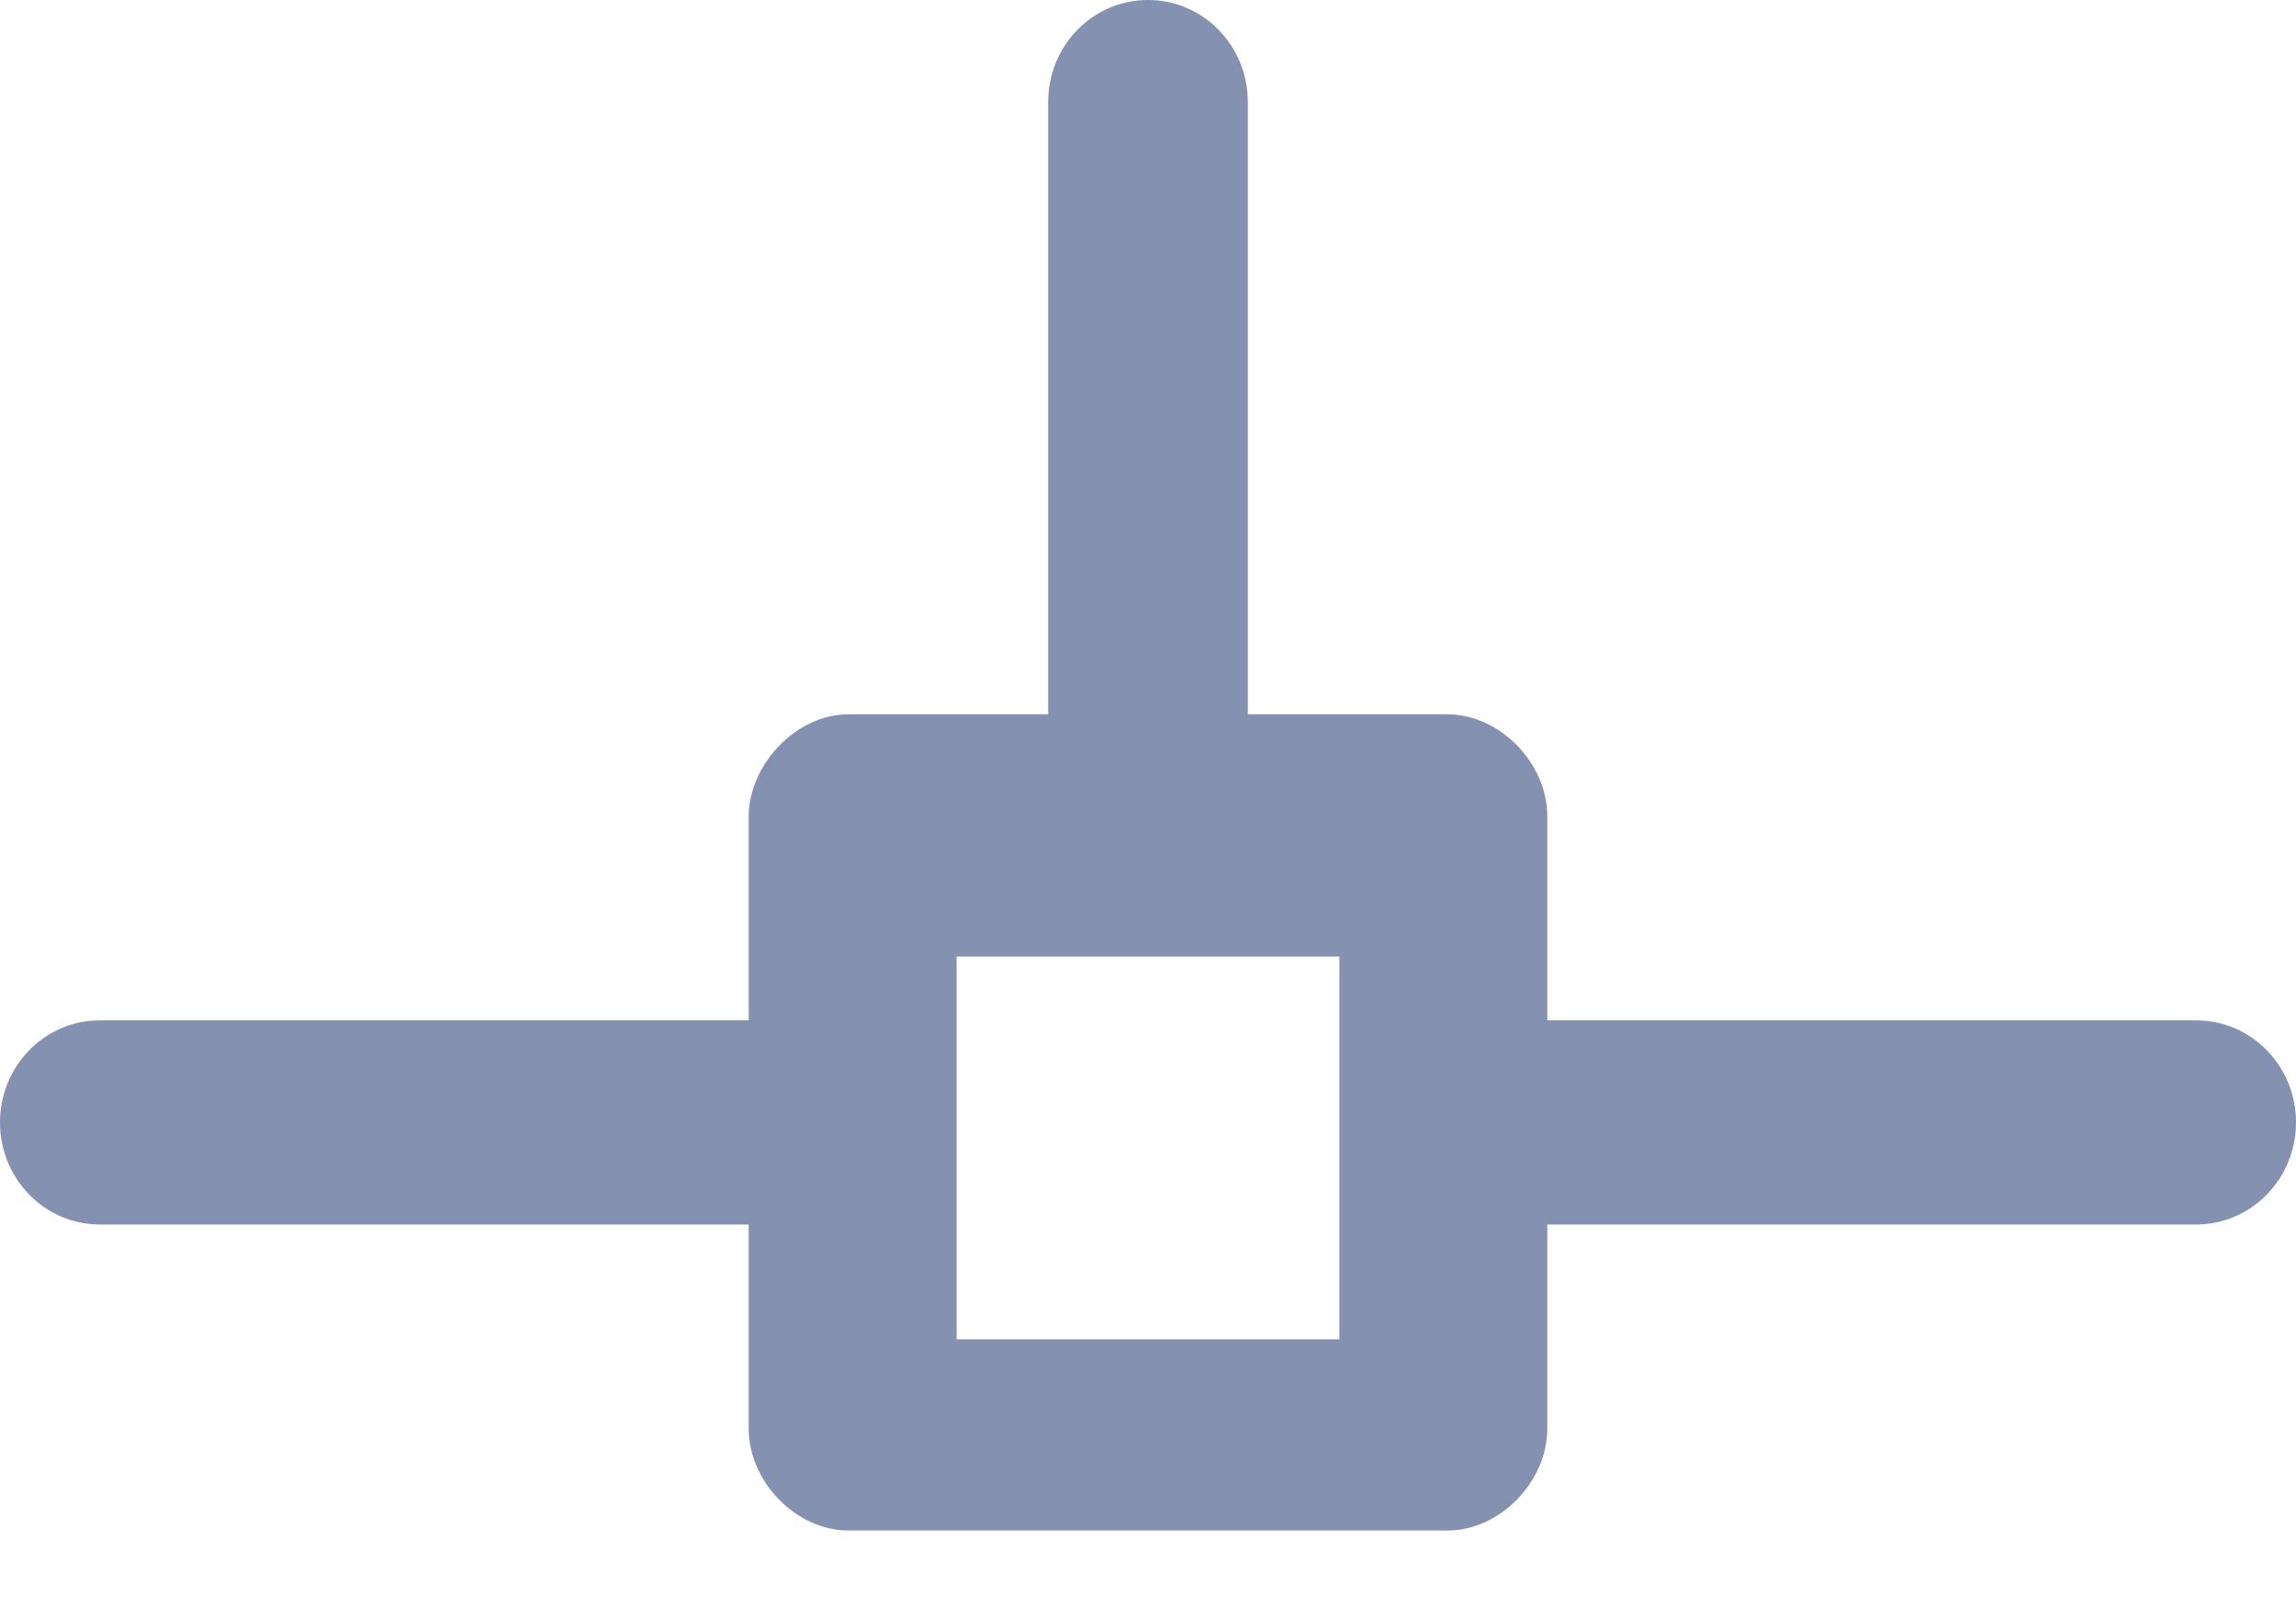 <?xml version="1.0" encoding="UTF-8"?>
<svg width="23px" height="16px" viewBox="0 0 23 16" version="1.1" xmlns="http://www.w3.org/2000/svg" xmlns:xlink="http://www.w3.org/1999/xlink">
    <!-- Generator: Sketch 49.1 (51147) - http://www.bohemiancoding.com/sketch -->
    <title>network</title>
    <desc>Created with Sketch.</desc>
    <defs></defs>
    <g id="Page-1" stroke="none" stroke-width="1" fill="none" fill-rule="evenodd">
        <g id="18-new-file-manager-light" transform="translate(-105, -28)" fill="#8591B0">
            <g id="menu-head-footer" transform="translate(-1, 0)">
                <g id="menu-bar" transform="translate(1, 0)">
                    <g id="tools" transform="translate(99, 18)">
                        <g id="network">
                            <path d="M17.5,10 C16.947,10 16.5,10.457 16.5,11.022 L16.5,17.156 L14.5,17.156 C13.955,17.156 13.498,17.685 13.5,18.178 L13.5,20.222 L7,20.222 C6.447,20.222 6,20.679 6,21.244 C6,21.809 6.447,22.267 7,22.267 L13.5,22.267 L13.5,24.311 C13.5,24.846 13.977,25.333 14.5,25.333 L20.5,25.333 C21.023,25.333 21.5,24.846 21.5,24.311 L21.5,22.267 L28,22.267 C28.553,22.267 29,21.809 29,21.244 C29,20.679 28.553,20.222 28,20.222 L21.5,20.222 L21.5,18.178 C21.5,17.643 21.023,17.156 20.5,17.156 L18.5,17.156 L18.5,11.022 C18.5,10.457 18.053,10 17.5,10 Z M15.583,19.583 L19.417,19.583 L19.417,23.417 L15.583,23.417 L15.583,19.583 Z"></path>
                        </g>
                    </g>
                </g>
            </g>
        </g>
    </g>
</svg>